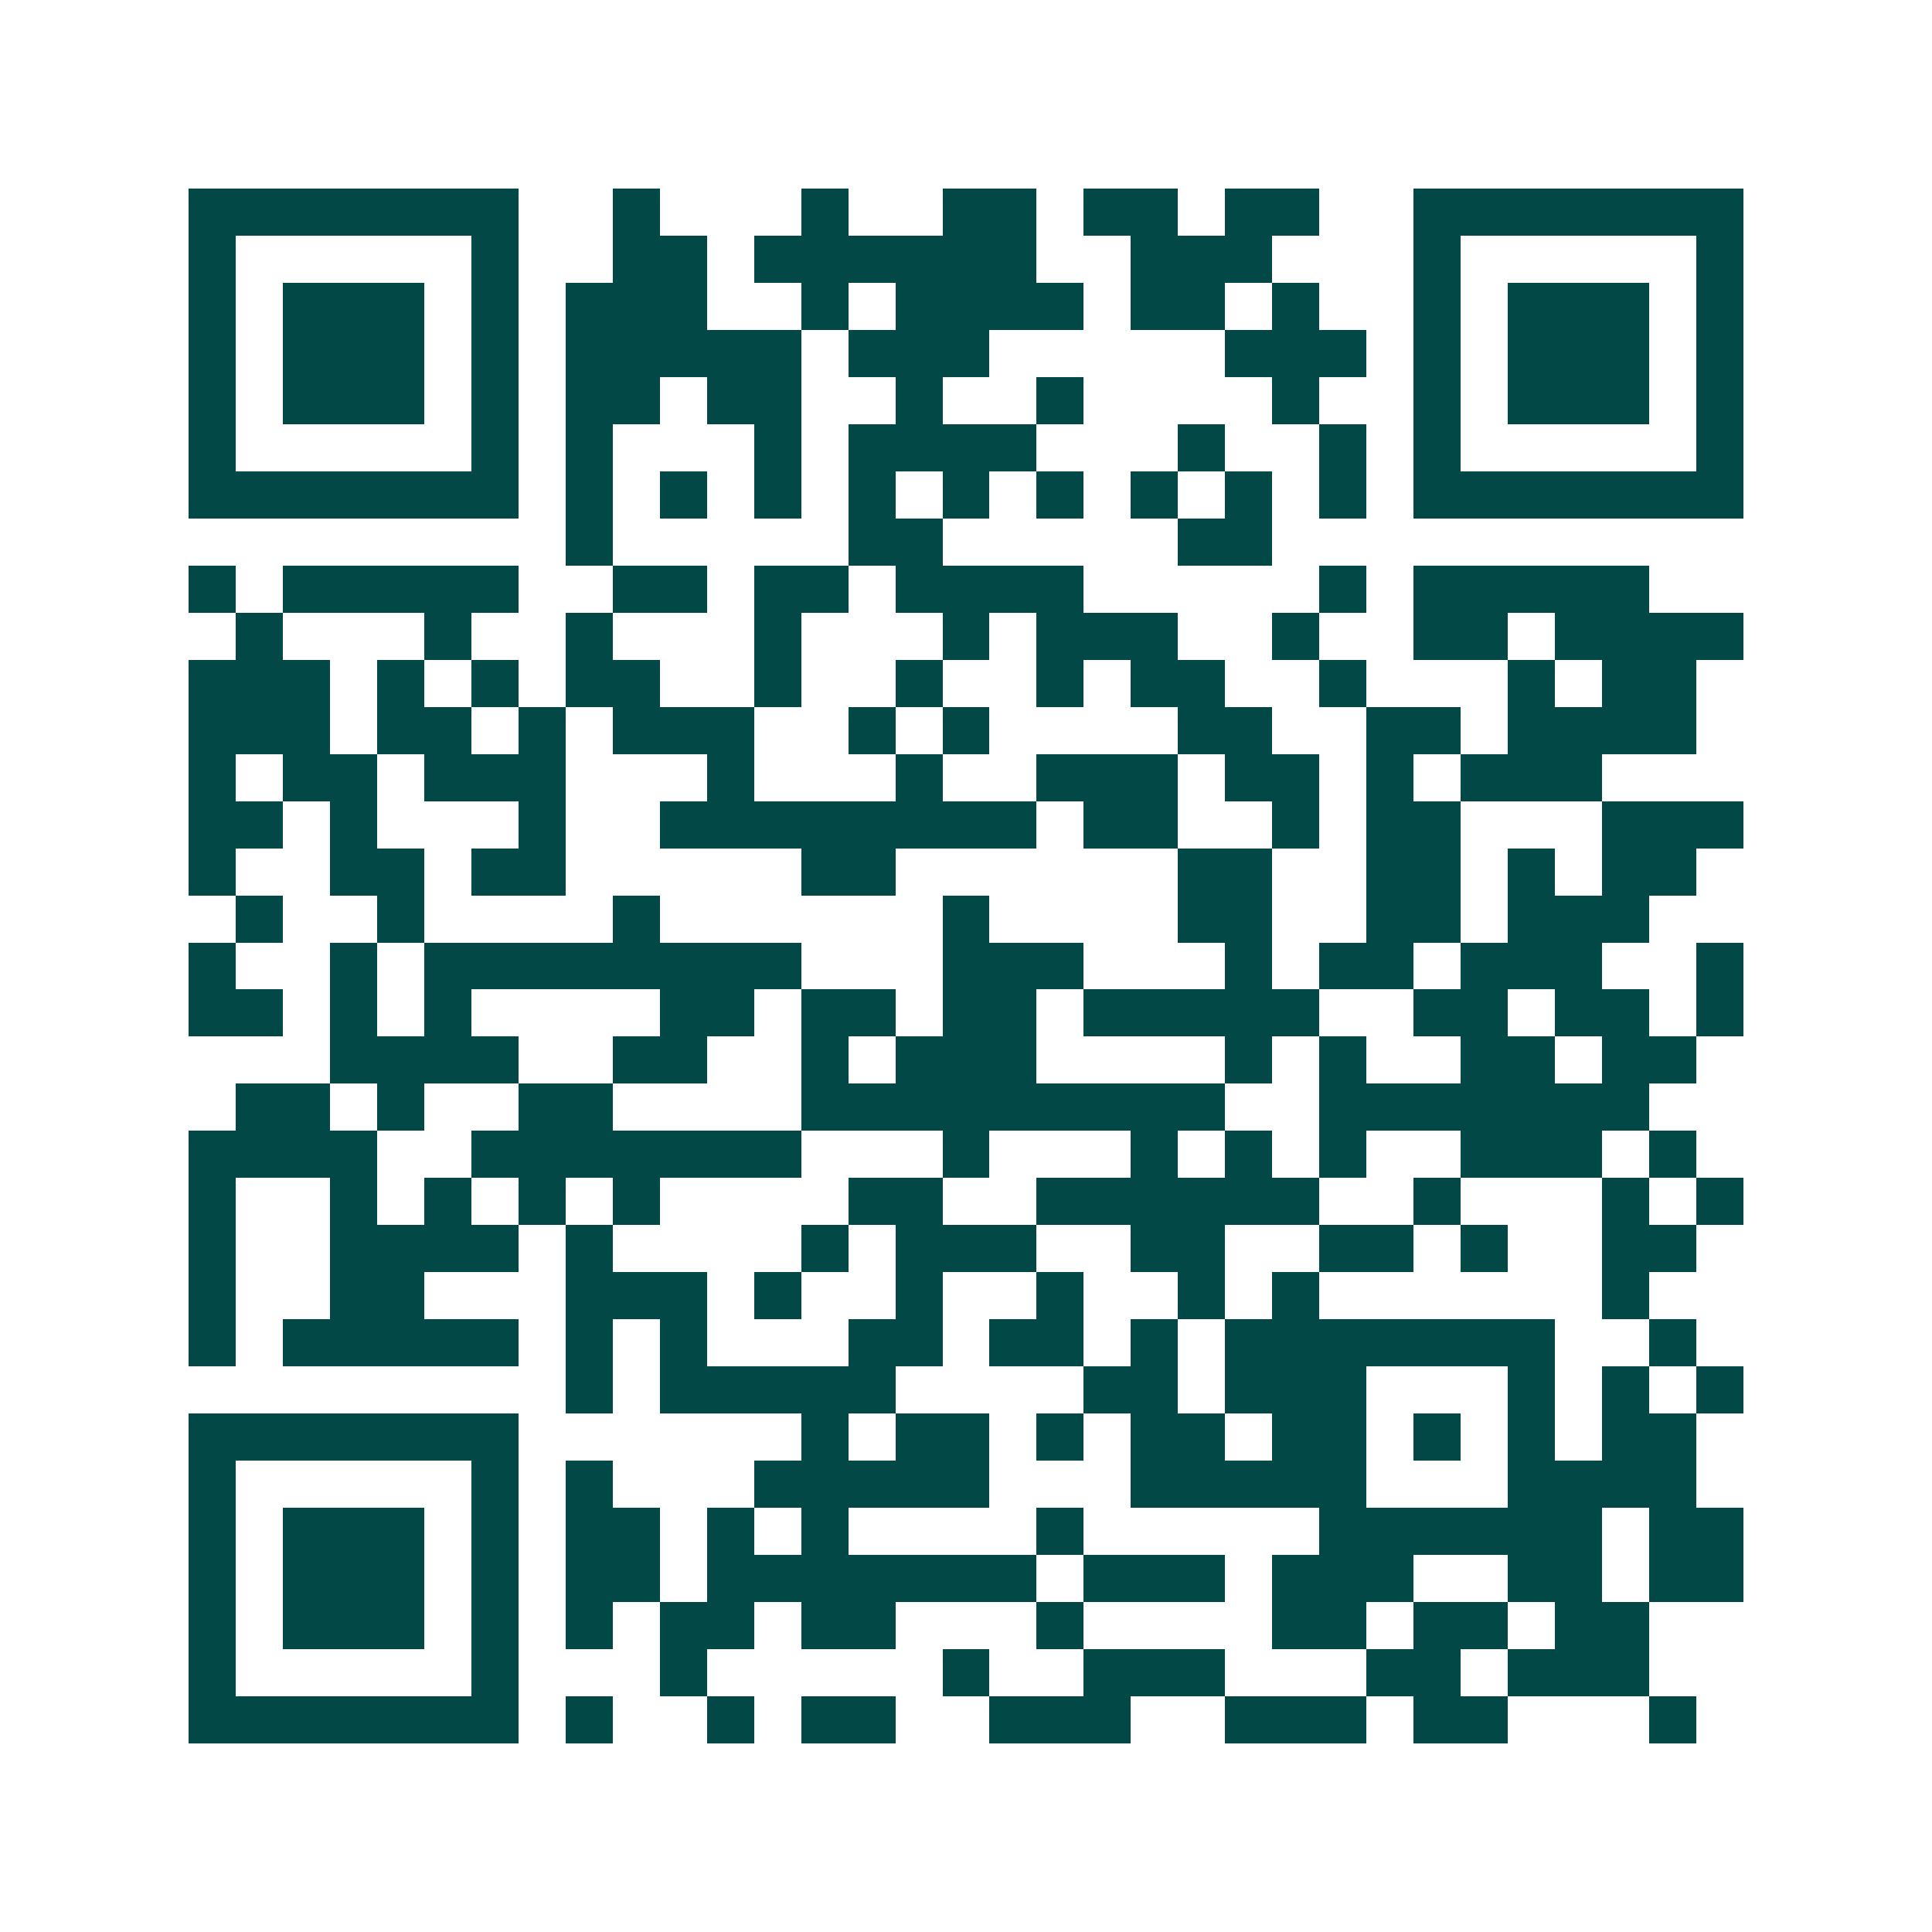 <svg xmlns="http://www.w3.org/2000/svg" width="200" height="200" viewBox="0 0 41 41" shape-rendering="crispEdges"><path fill="#ffffff" d="M0 0h41v41H0z"/><path stroke="#014847" d="M4 4.5h7m2 0h1m3 0h1m2 0h2m1 0h2m1 0h2m2 0h7M4 5.5h1m5 0h1m2 0h2m1 0h6m2 0h3m3 0h1m5 0h1M4 6.5h1m1 0h3m1 0h1m1 0h3m2 0h1m1 0h4m1 0h2m1 0h1m2 0h1m1 0h3m1 0h1M4 7.5h1m1 0h3m1 0h1m1 0h5m1 0h3m5 0h3m1 0h1m1 0h3m1 0h1M4 8.5h1m1 0h3m1 0h1m1 0h2m1 0h2m2 0h1m2 0h1m4 0h1m2 0h1m1 0h3m1 0h1M4 9.5h1m5 0h1m1 0h1m3 0h1m1 0h4m3 0h1m2 0h1m1 0h1m5 0h1M4 10.5h7m1 0h1m1 0h1m1 0h1m1 0h1m1 0h1m1 0h1m1 0h1m1 0h1m1 0h1m1 0h7M12 11.5h1m5 0h2m5 0h2M4 12.5h1m1 0h5m2 0h2m1 0h2m1 0h4m5 0h1m1 0h5M5 13.5h1m3 0h1m2 0h1m3 0h1m3 0h1m1 0h3m2 0h1m2 0h2m1 0h4M4 14.5h3m1 0h1m1 0h1m1 0h2m2 0h1m2 0h1m2 0h1m1 0h2m2 0h1m3 0h1m1 0h2M4 15.5h3m1 0h2m1 0h1m1 0h3m2 0h1m1 0h1m4 0h2m2 0h2m1 0h4M4 16.5h1m1 0h2m1 0h3m3 0h1m3 0h1m2 0h3m1 0h2m1 0h1m1 0h3M4 17.5h2m1 0h1m3 0h1m2 0h8m1 0h2m2 0h1m1 0h2m3 0h3M4 18.5h1m2 0h2m1 0h2m5 0h2m6 0h2m2 0h2m1 0h1m1 0h2M5 19.5h1m2 0h1m4 0h1m6 0h1m4 0h2m2 0h2m1 0h3M4 20.5h1m2 0h1m1 0h8m3 0h3m3 0h1m1 0h2m1 0h3m2 0h1M4 21.5h2m1 0h1m1 0h1m4 0h2m1 0h2m1 0h2m1 0h5m2 0h2m1 0h2m1 0h1M7 22.5h4m2 0h2m2 0h1m1 0h3m4 0h1m1 0h1m2 0h2m1 0h2M5 23.5h2m1 0h1m2 0h2m4 0h9m2 0h7M4 24.5h4m2 0h7m3 0h1m3 0h1m1 0h1m1 0h1m2 0h3m1 0h1M4 25.5h1m2 0h1m1 0h1m1 0h1m1 0h1m4 0h2m2 0h6m2 0h1m3 0h1m1 0h1M4 26.5h1m2 0h4m1 0h1m4 0h1m1 0h3m2 0h2m2 0h2m1 0h1m2 0h2M4 27.5h1m2 0h2m3 0h3m1 0h1m2 0h1m2 0h1m2 0h1m1 0h1m6 0h1M4 28.5h1m1 0h5m1 0h1m1 0h1m3 0h2m1 0h2m1 0h1m1 0h7m2 0h1M12 29.5h1m1 0h5m4 0h2m1 0h3m3 0h1m1 0h1m1 0h1M4 30.5h7m6 0h1m1 0h2m1 0h1m1 0h2m1 0h2m1 0h1m1 0h1m1 0h2M4 31.5h1m5 0h1m1 0h1m3 0h5m3 0h5m3 0h4M4 32.5h1m1 0h3m1 0h1m1 0h2m1 0h1m1 0h1m4 0h1m5 0h6m1 0h2M4 33.5h1m1 0h3m1 0h1m1 0h2m1 0h7m1 0h3m1 0h3m2 0h2m1 0h2M4 34.5h1m1 0h3m1 0h1m1 0h1m1 0h2m1 0h2m3 0h1m4 0h2m1 0h2m1 0h2M4 35.5h1m5 0h1m3 0h1m5 0h1m2 0h3m3 0h2m1 0h3M4 36.5h7m1 0h1m2 0h1m1 0h2m2 0h3m2 0h3m1 0h2m3 0h1"/></svg>
